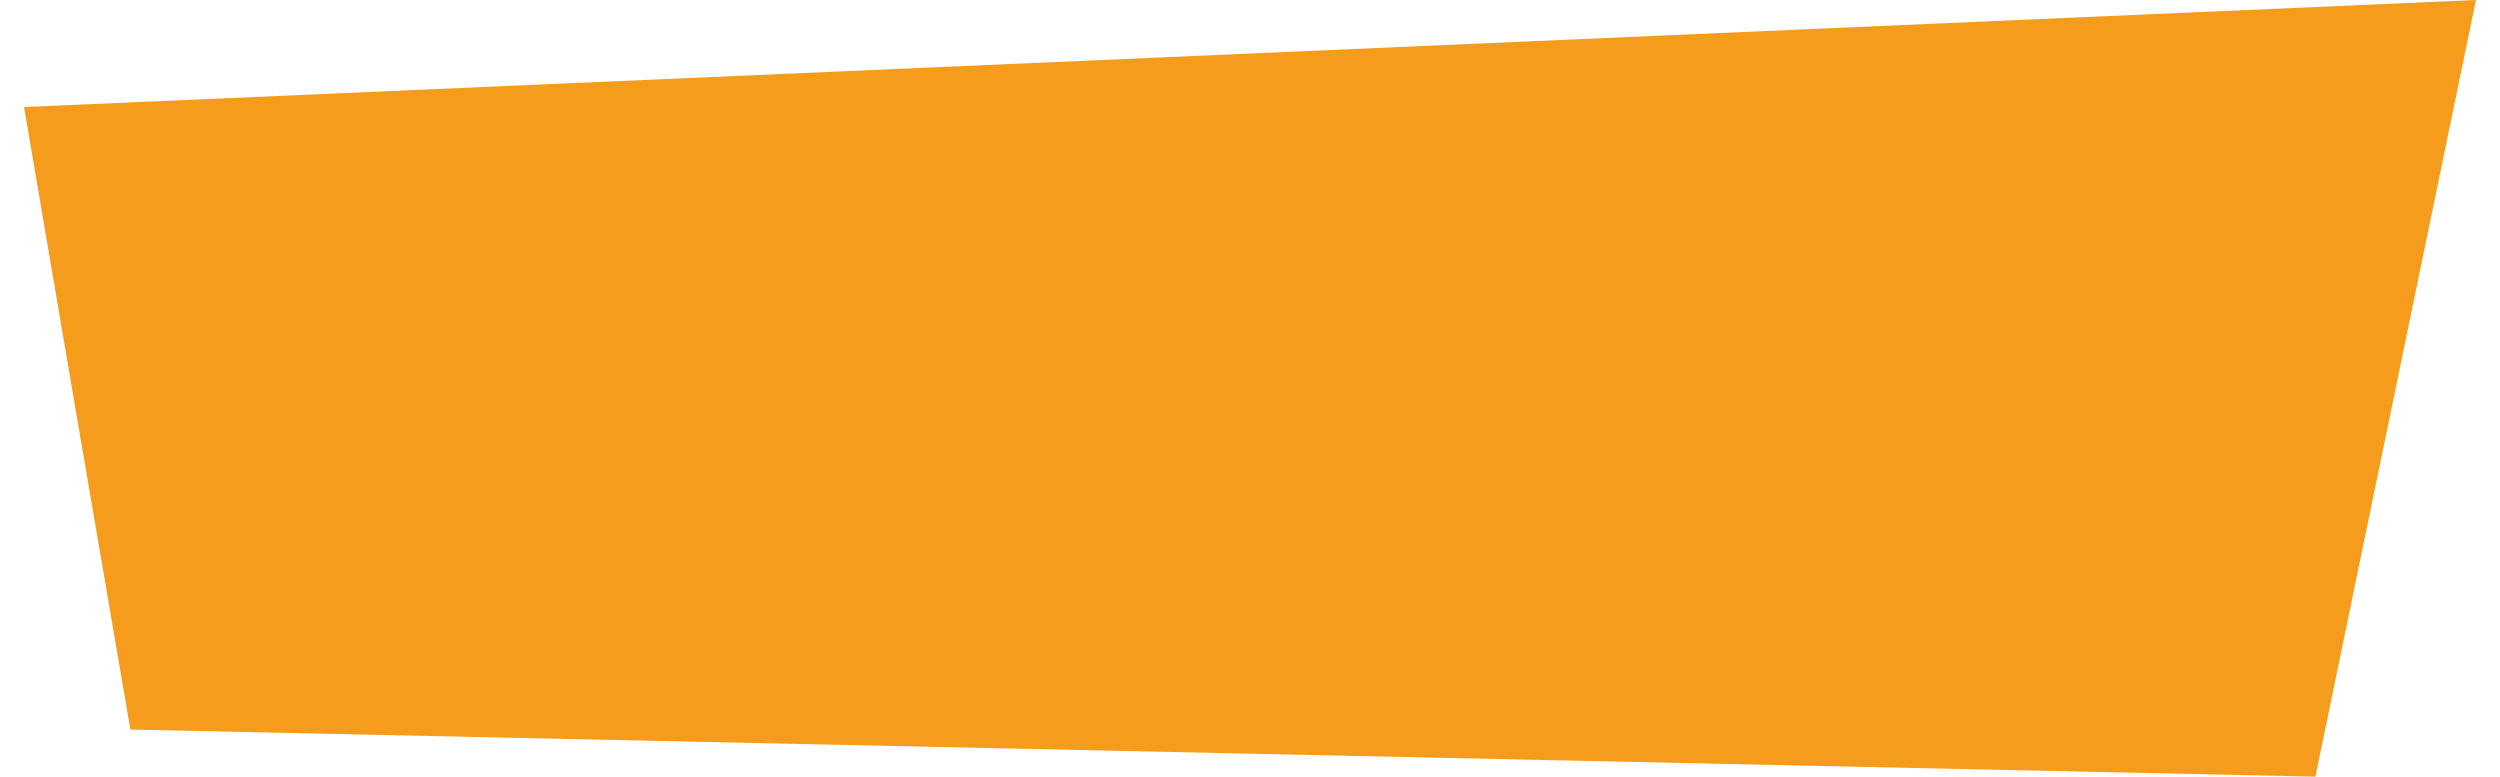 <?xml version="1.0" encoding="UTF-8"?> <!-- Generator: Adobe Illustrator 26.4.1, SVG Export Plug-In . SVG Version: 6.00 Build 0) --> <svg xmlns="http://www.w3.org/2000/svg" xmlns:xlink="http://www.w3.org/1999/xlink" id="Слой_1" x="0px" y="0px" viewBox="0 0 738.1 229.3" style="enable-background:new 0 0 738.1 229.3;" xml:space="preserve"> <style type="text/css"> .st0{fill:#F69C1D;} </style> <path class="st0" d="M38.5,215.4c215,4.6,430.1,9.3,645.1,13.9C699.4,152.8,715.2,76.4,731,0C489.7,10.5,248.4,21.1,7.1,31.6 C17.5,92.9,28,154.1,38.5,215.4z"></path> </svg> 